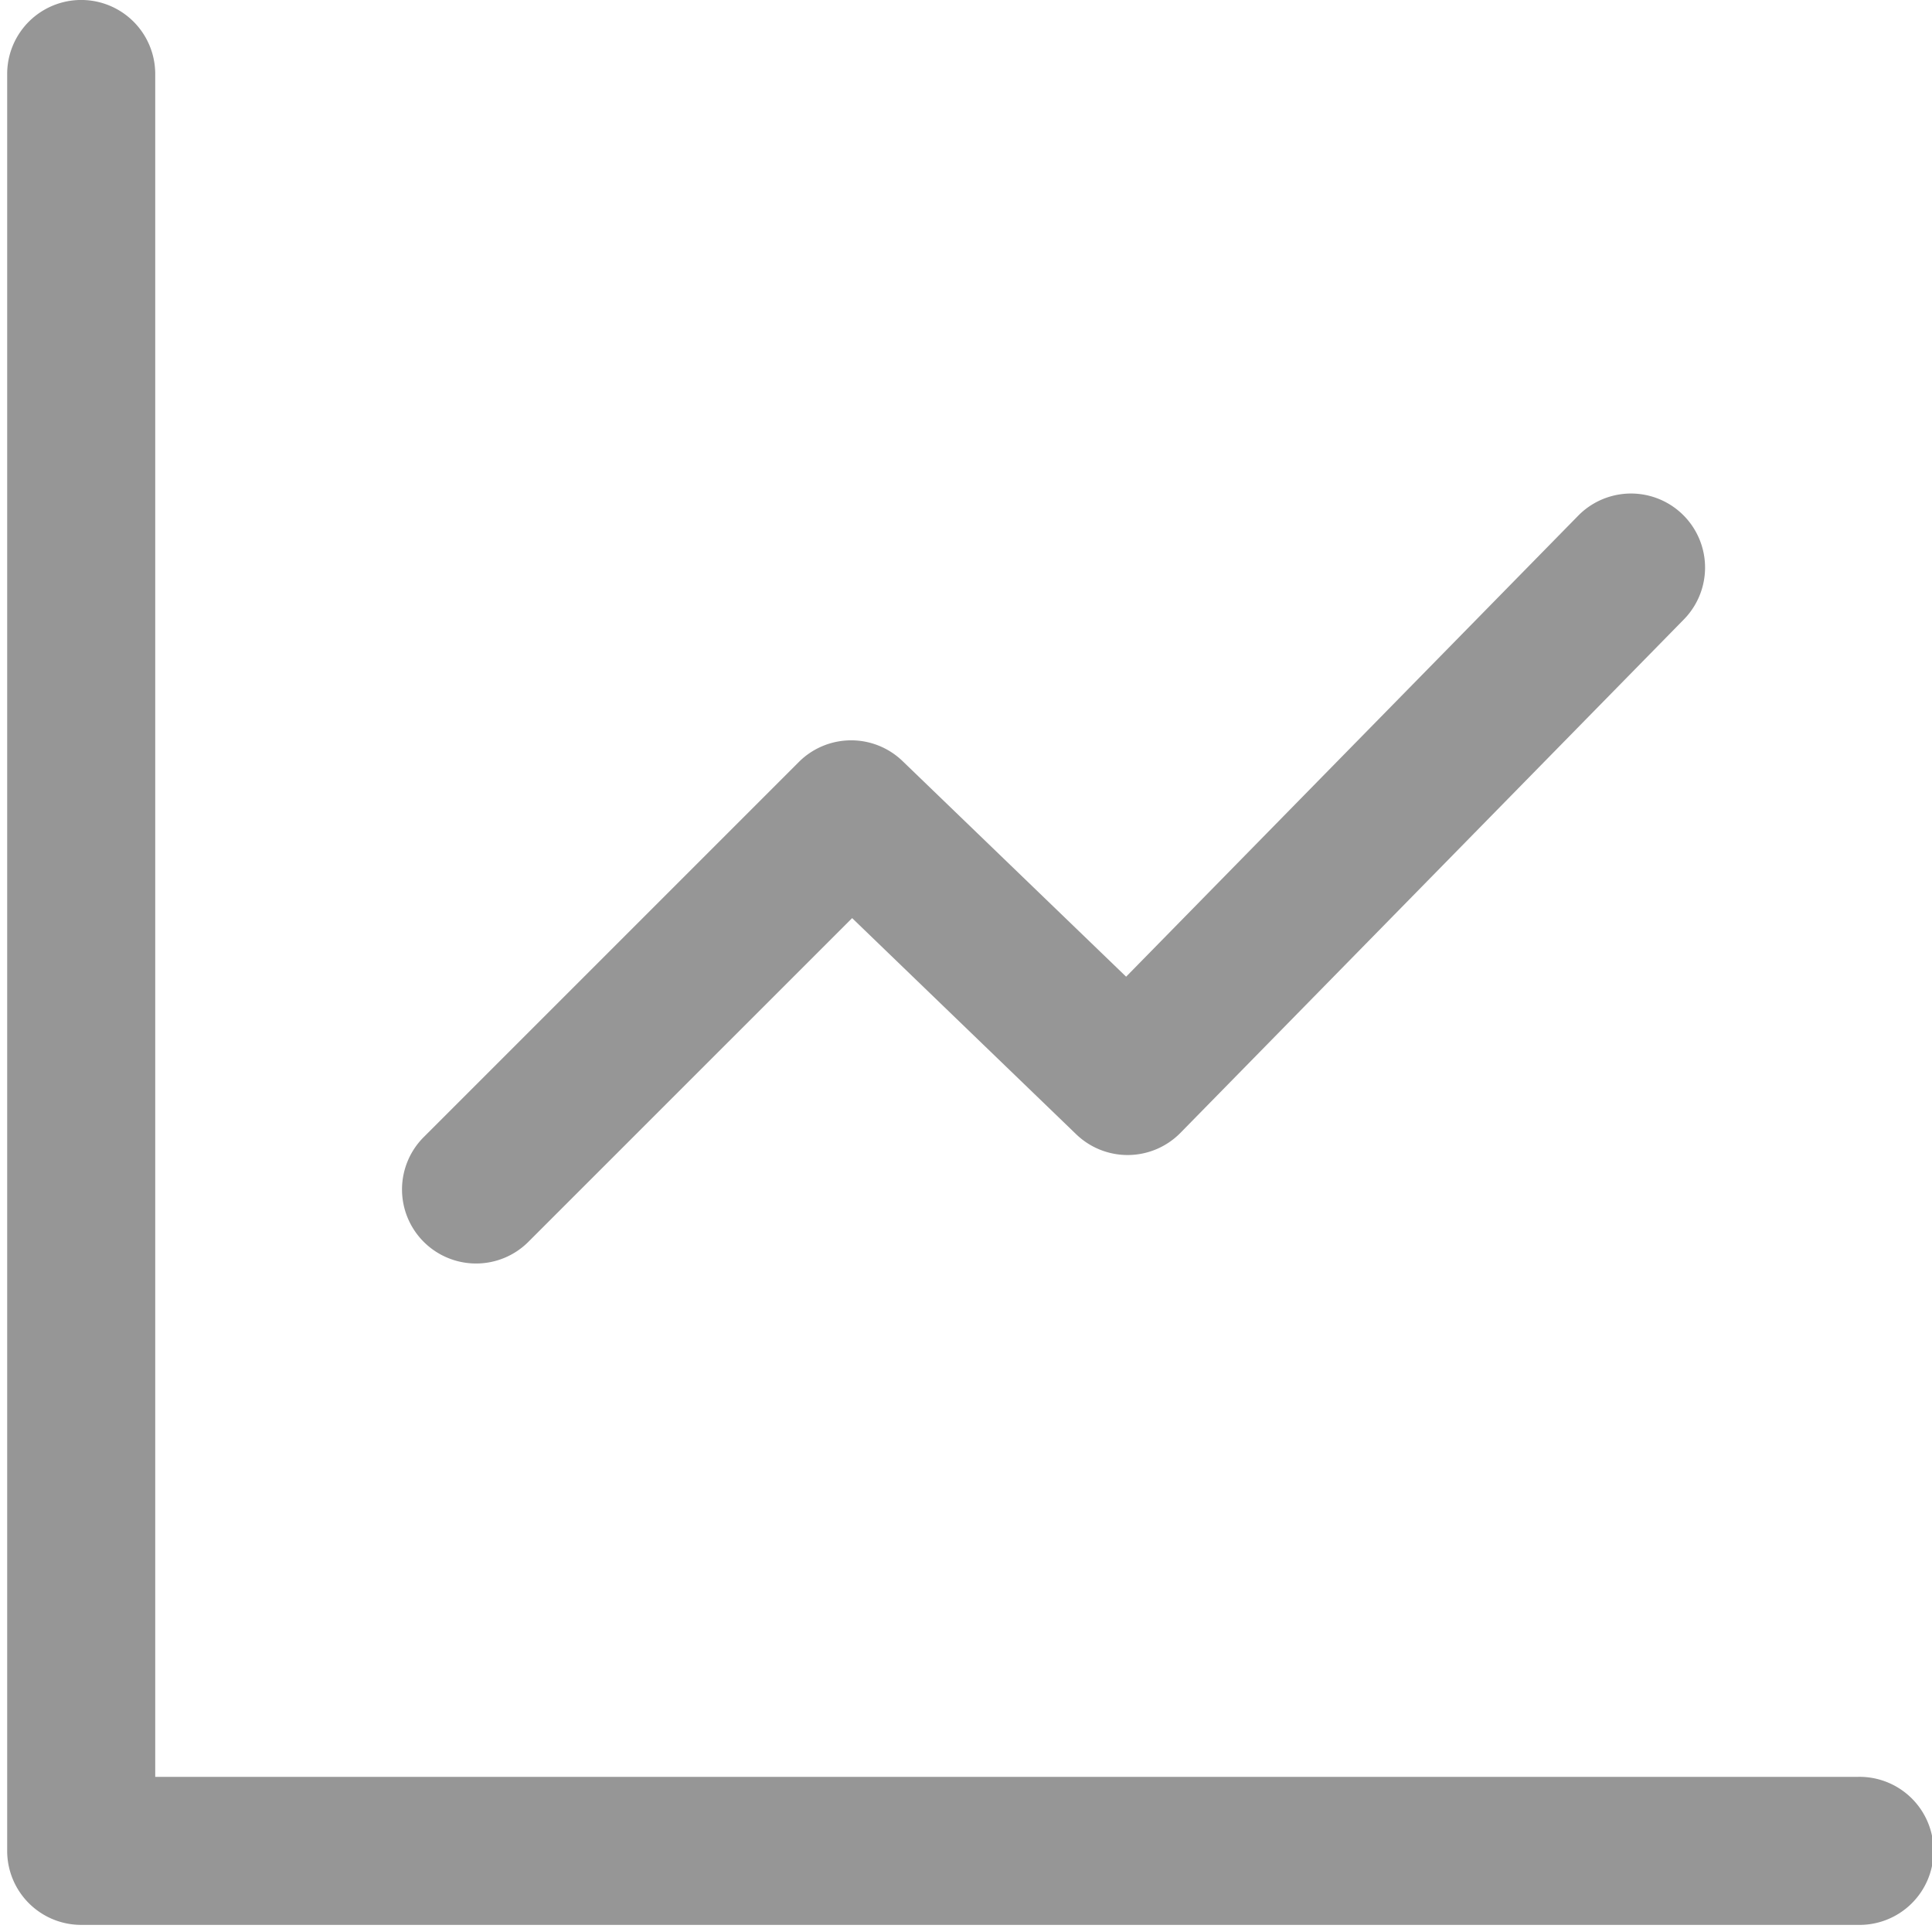 <svg xmlns="http://www.w3.org/2000/svg" width="66" height="66" viewBox="0 0 66 66"><defs><style>.cls-1 { fill: #969696; fill-rule: evenodd; }</style></defs><path id="シェイプ_1" class="cls-1" d="M63.474 65.757h-60.7a2.529 2.529 0 0 1-2.529-2.529v-60.7a2.529 2.529 0 0 1 5.058 0v58.172h58.171a2.529 2.529 0 1 1 0 5.057zm-47.211-22.594a2.529 2.529 0 0 1-1.788-4.318l12.814-12.814a2.529 2.529 0 0 1 3.544-.031l7.637 7.365 15.442-15.747a2.529 2.529 0 0 1 3.612 3.542l-17.198 17.54a2.53 2.53 0 0 1-3.561.049l-7.655-7.385-11.059 11.058a2.52 2.52 0 0 1-1.788.741z"/></svg>
